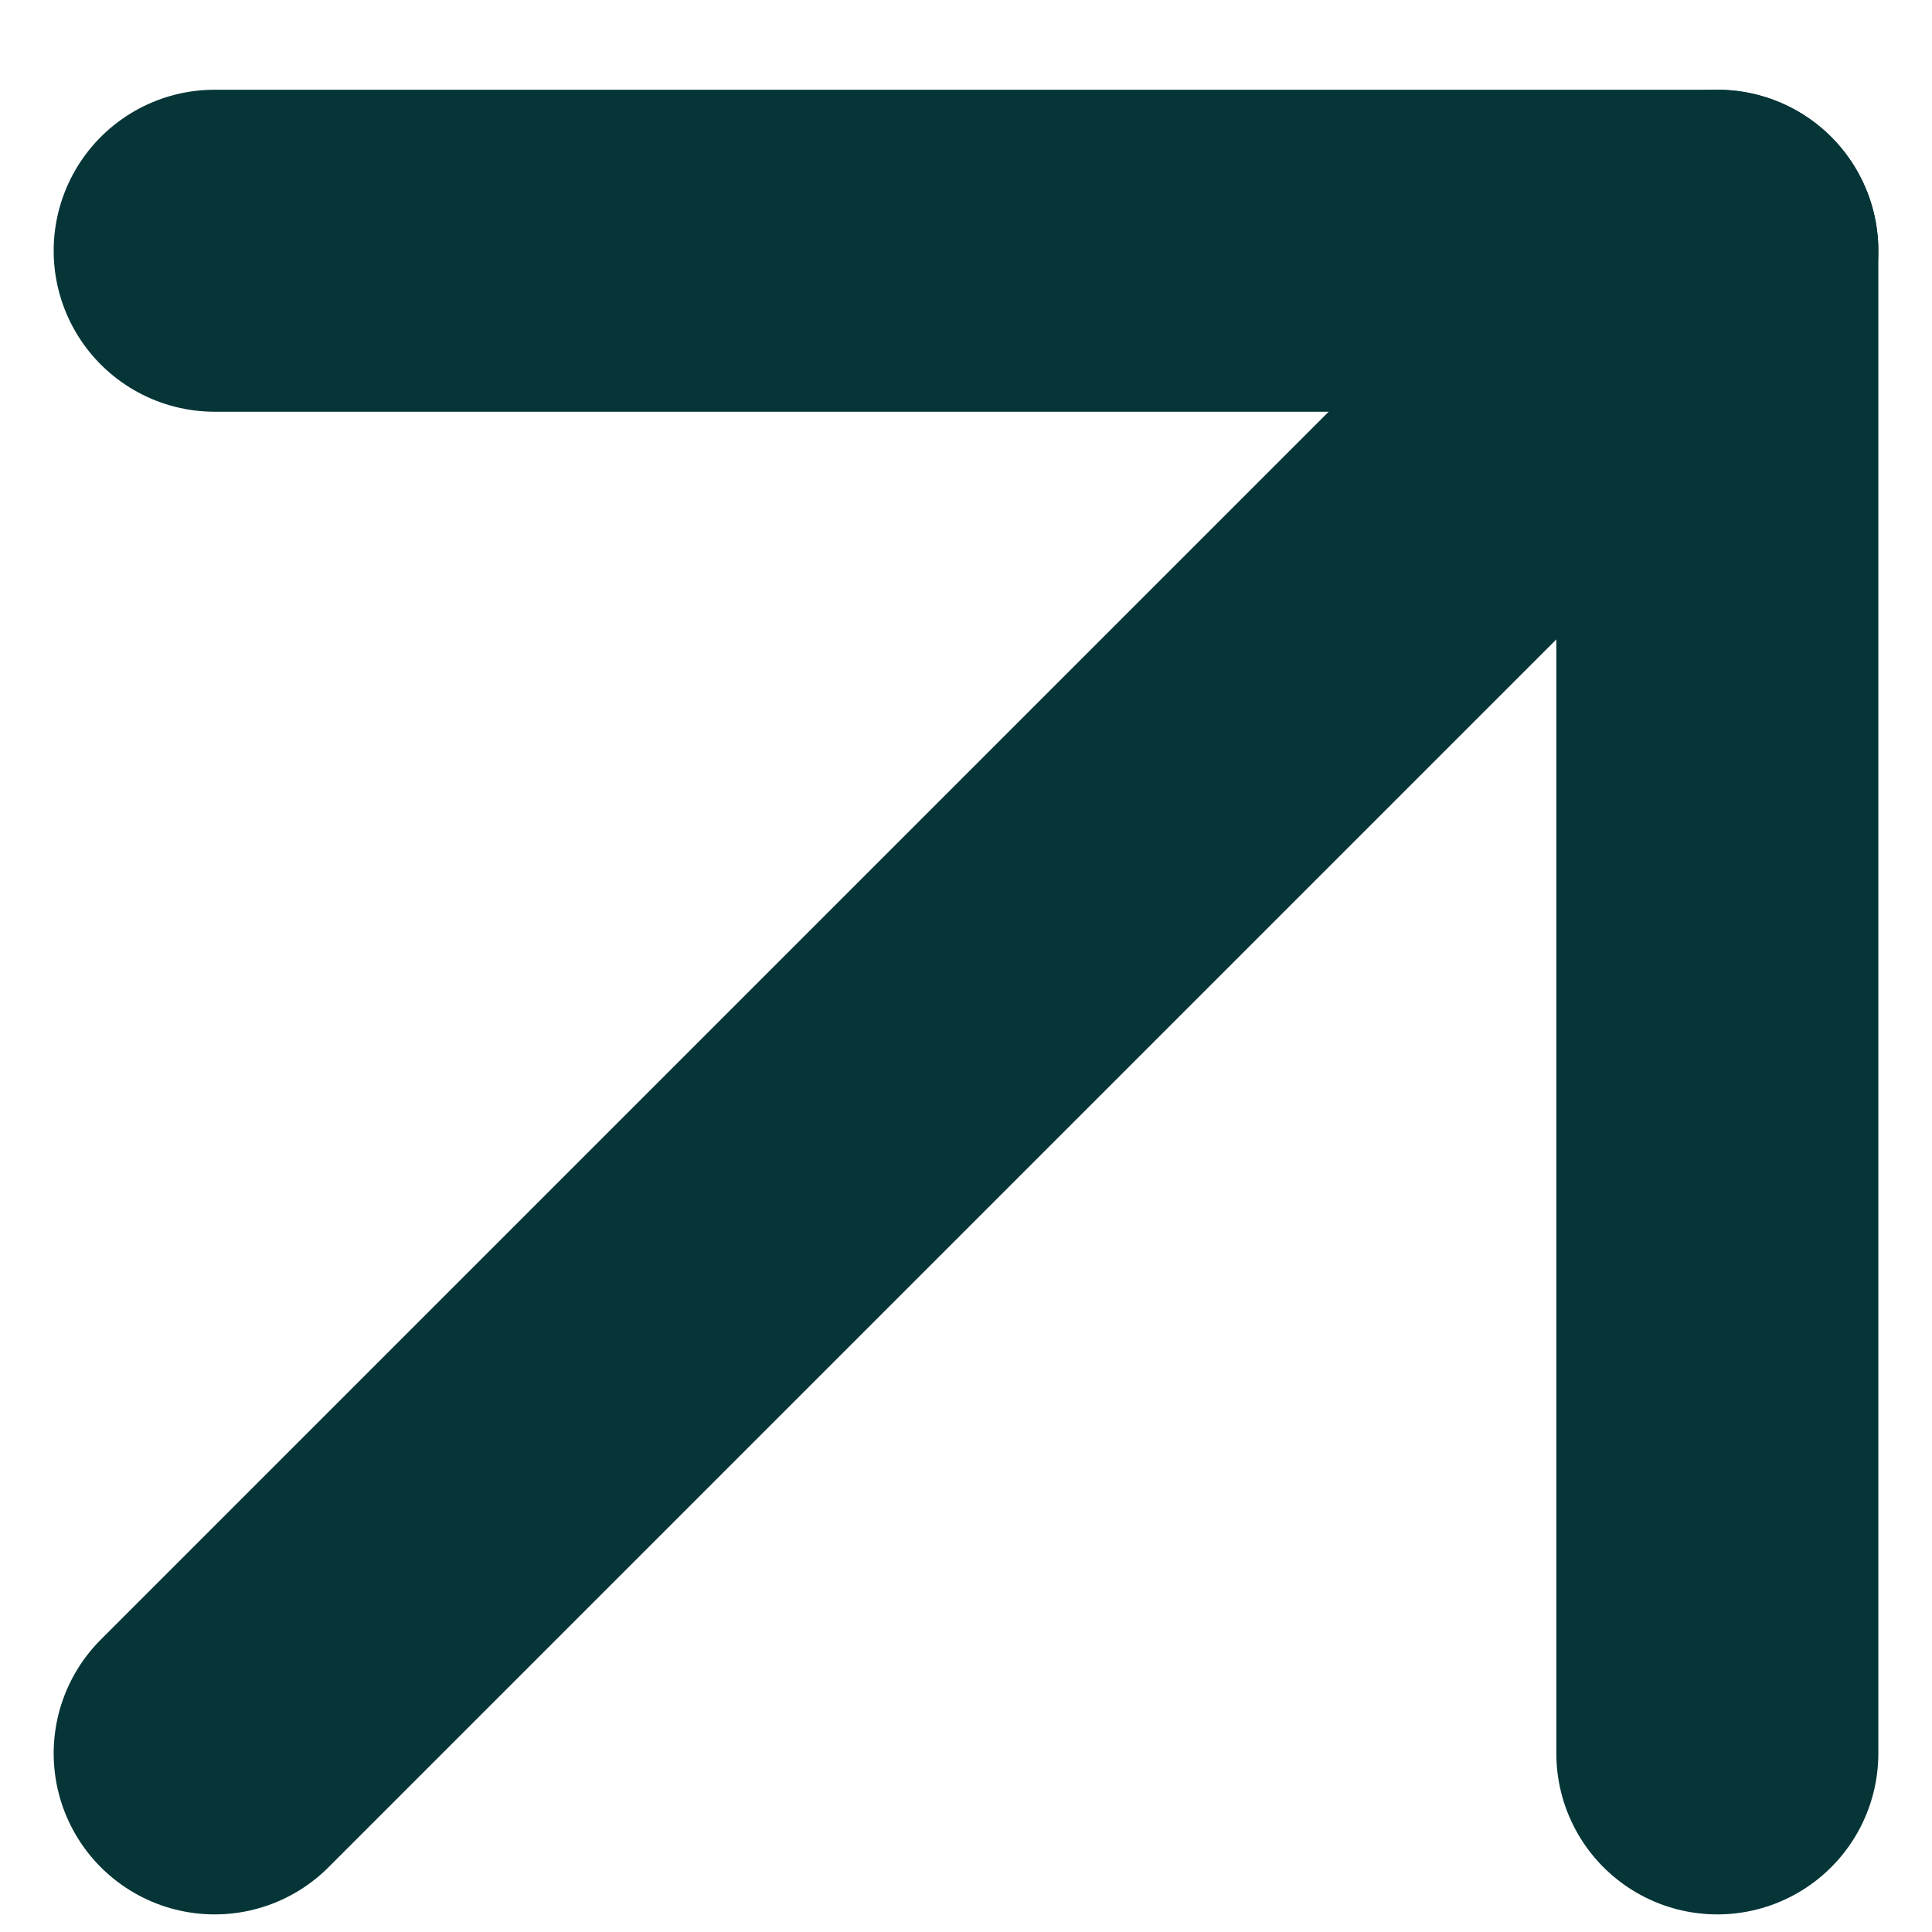 <svg width="9" height="9" viewBox="0 0 9 9" fill="none" xmlns="http://www.w3.org/2000/svg">
<path d="M8 1.168L1 8.168" stroke="#063537" stroke-width="1.5" stroke-linecap="round" stroke-linejoin="round"/>
<path d="M1 1.168H8V8.168" stroke="#063537" stroke-width="1.5" stroke-linecap="round" stroke-linejoin="round"/>
</svg>
